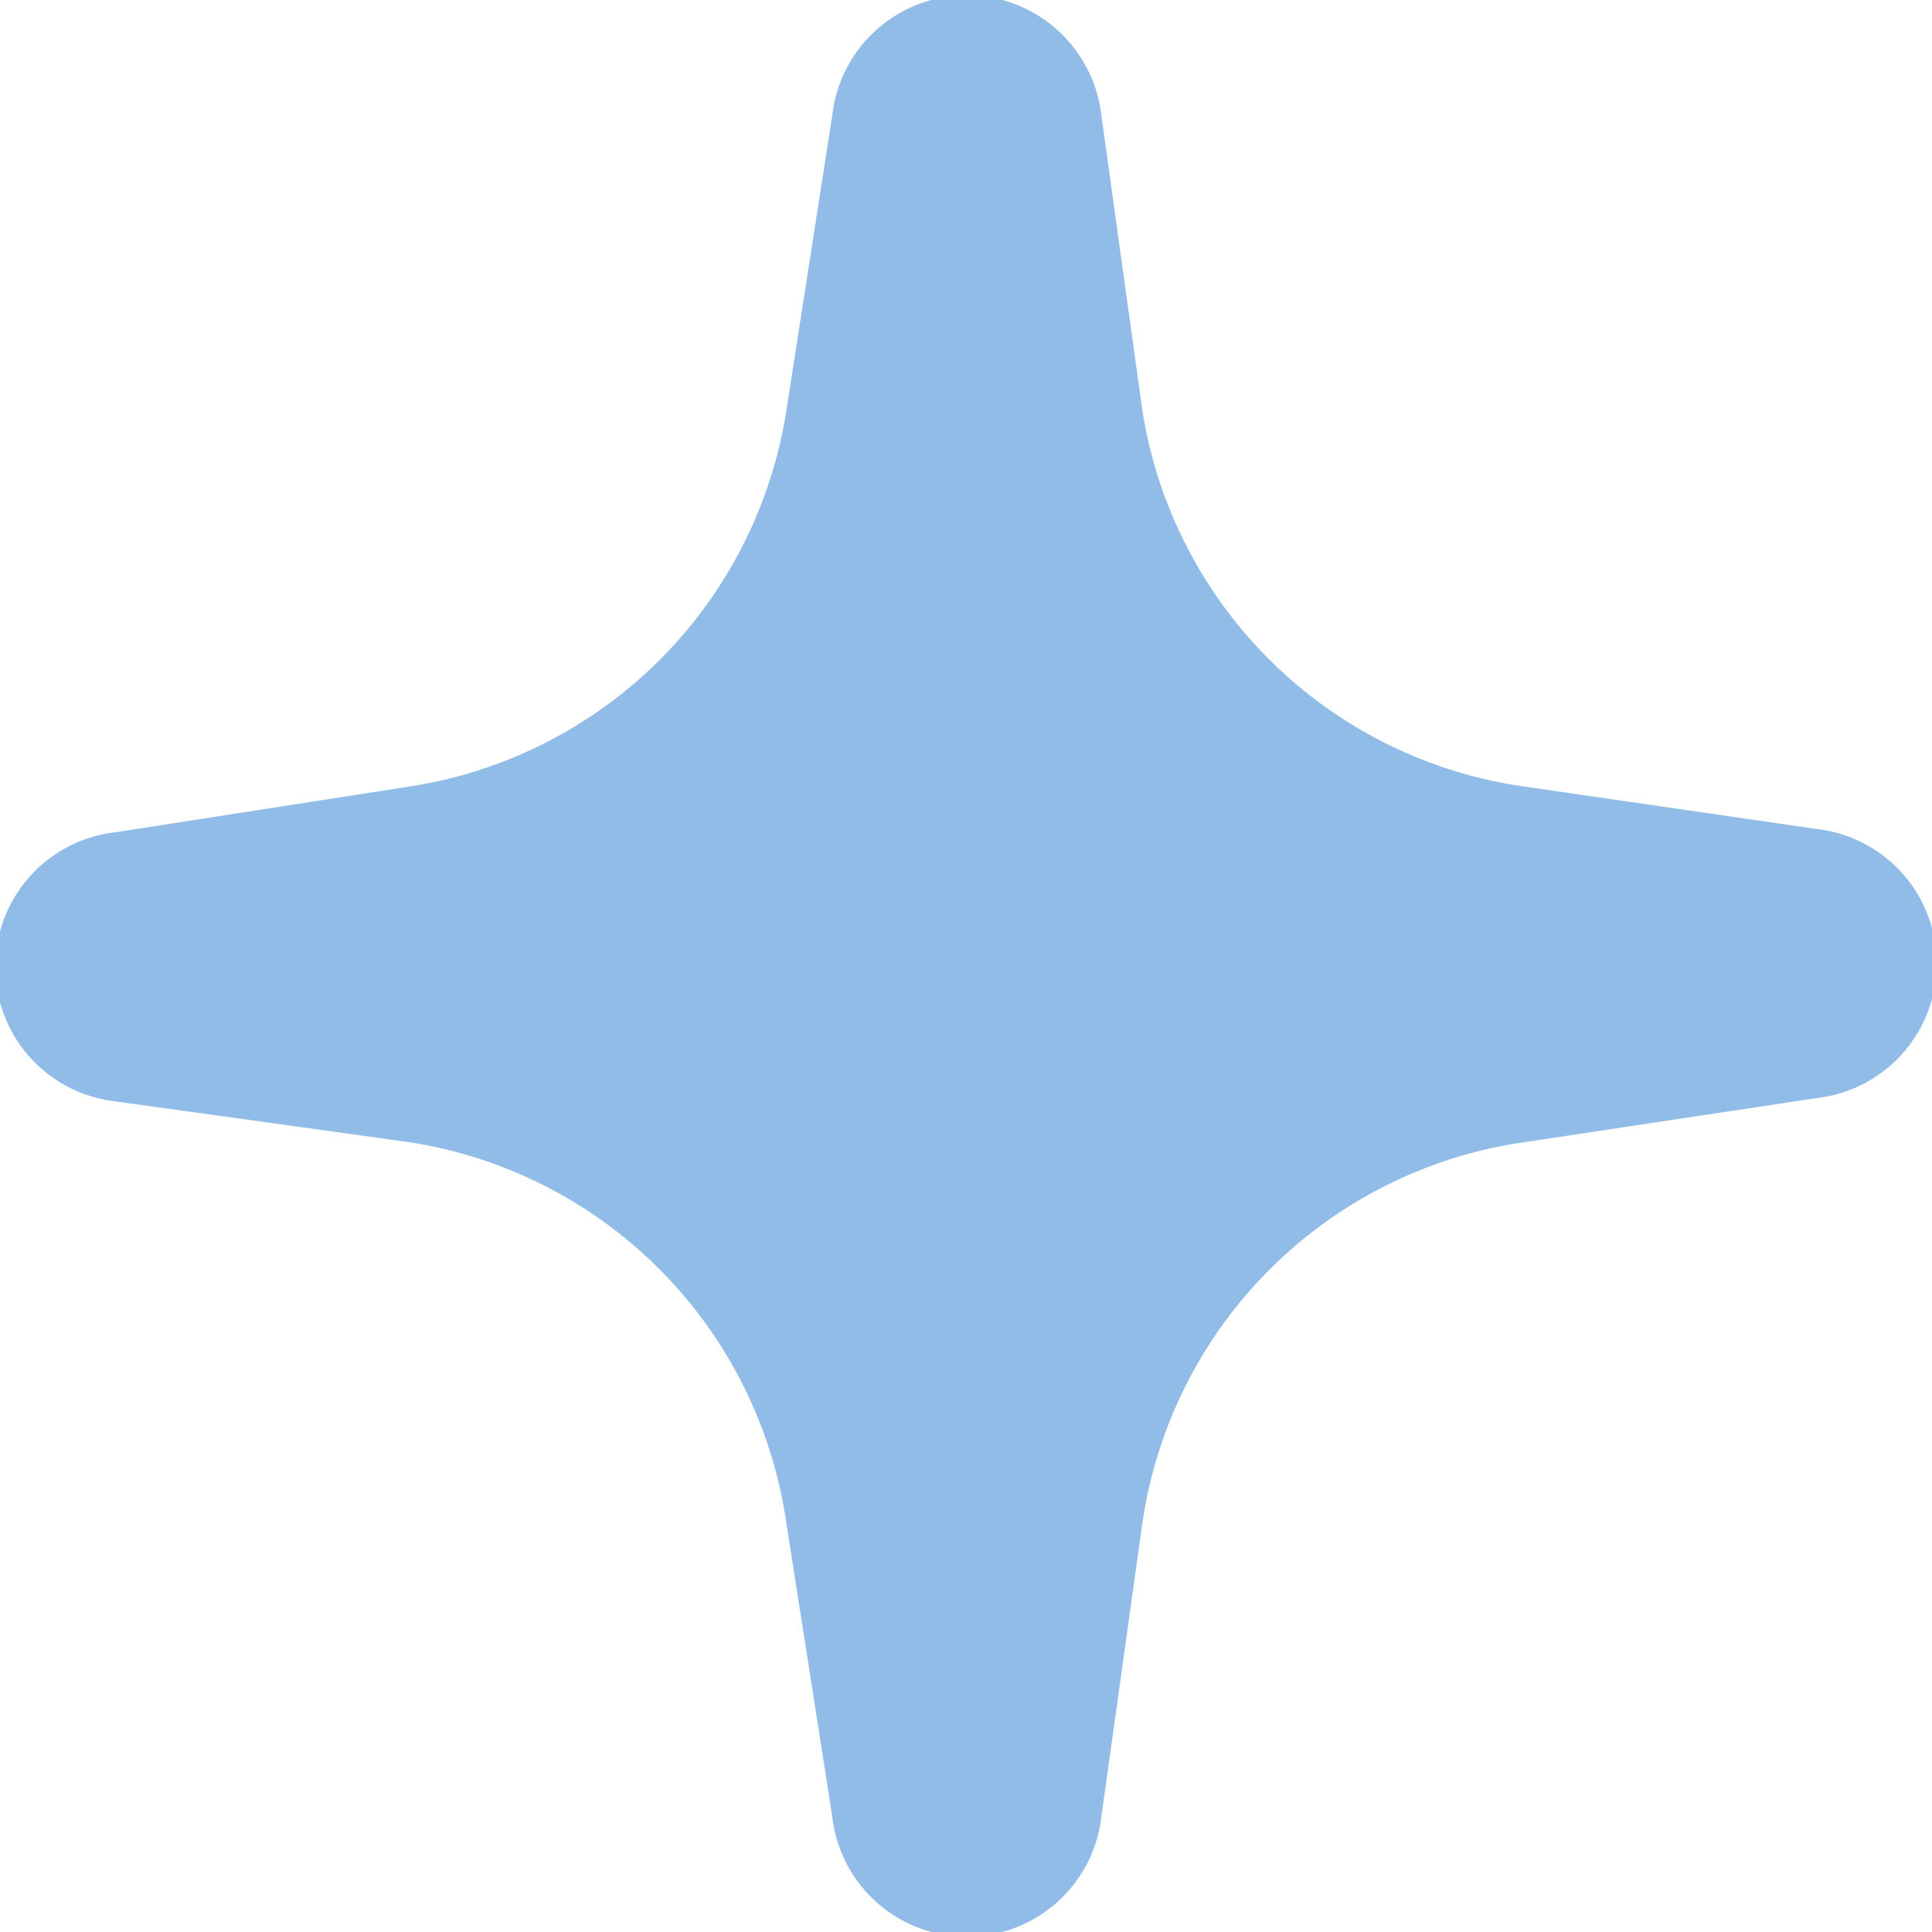 <?xml version="1.0" encoding="UTF-8"?> <svg xmlns="http://www.w3.org/2000/svg" viewBox="0 0 11.84 11.84"> <defs> <style>.cls-1{fill:#91bce8;}</style> </defs> <g id="Слой_2" data-name="Слой 2"> <g id="OBJECTS"> <path class="cls-1" d="M9.34,7l1.79-.27a.83.83,0,0,0,0-1.65L9.34,4.82A2.76,2.76,0,0,1,7,2.51L6.75.71A.83.83,0,0,0,5.1.71l-.28,1.8A2.76,2.76,0,0,1,2.51,4.82L.71,5.1a.83.83,0,0,0,0,1.65L2.51,7A2.76,2.76,0,0,1,4.82,9.34l.28,1.79a.83.83,0,0,0,1.65,0L7,9.34A2.76,2.76,0,0,1,9.34,7Z"></path> </g> </g> </svg> 